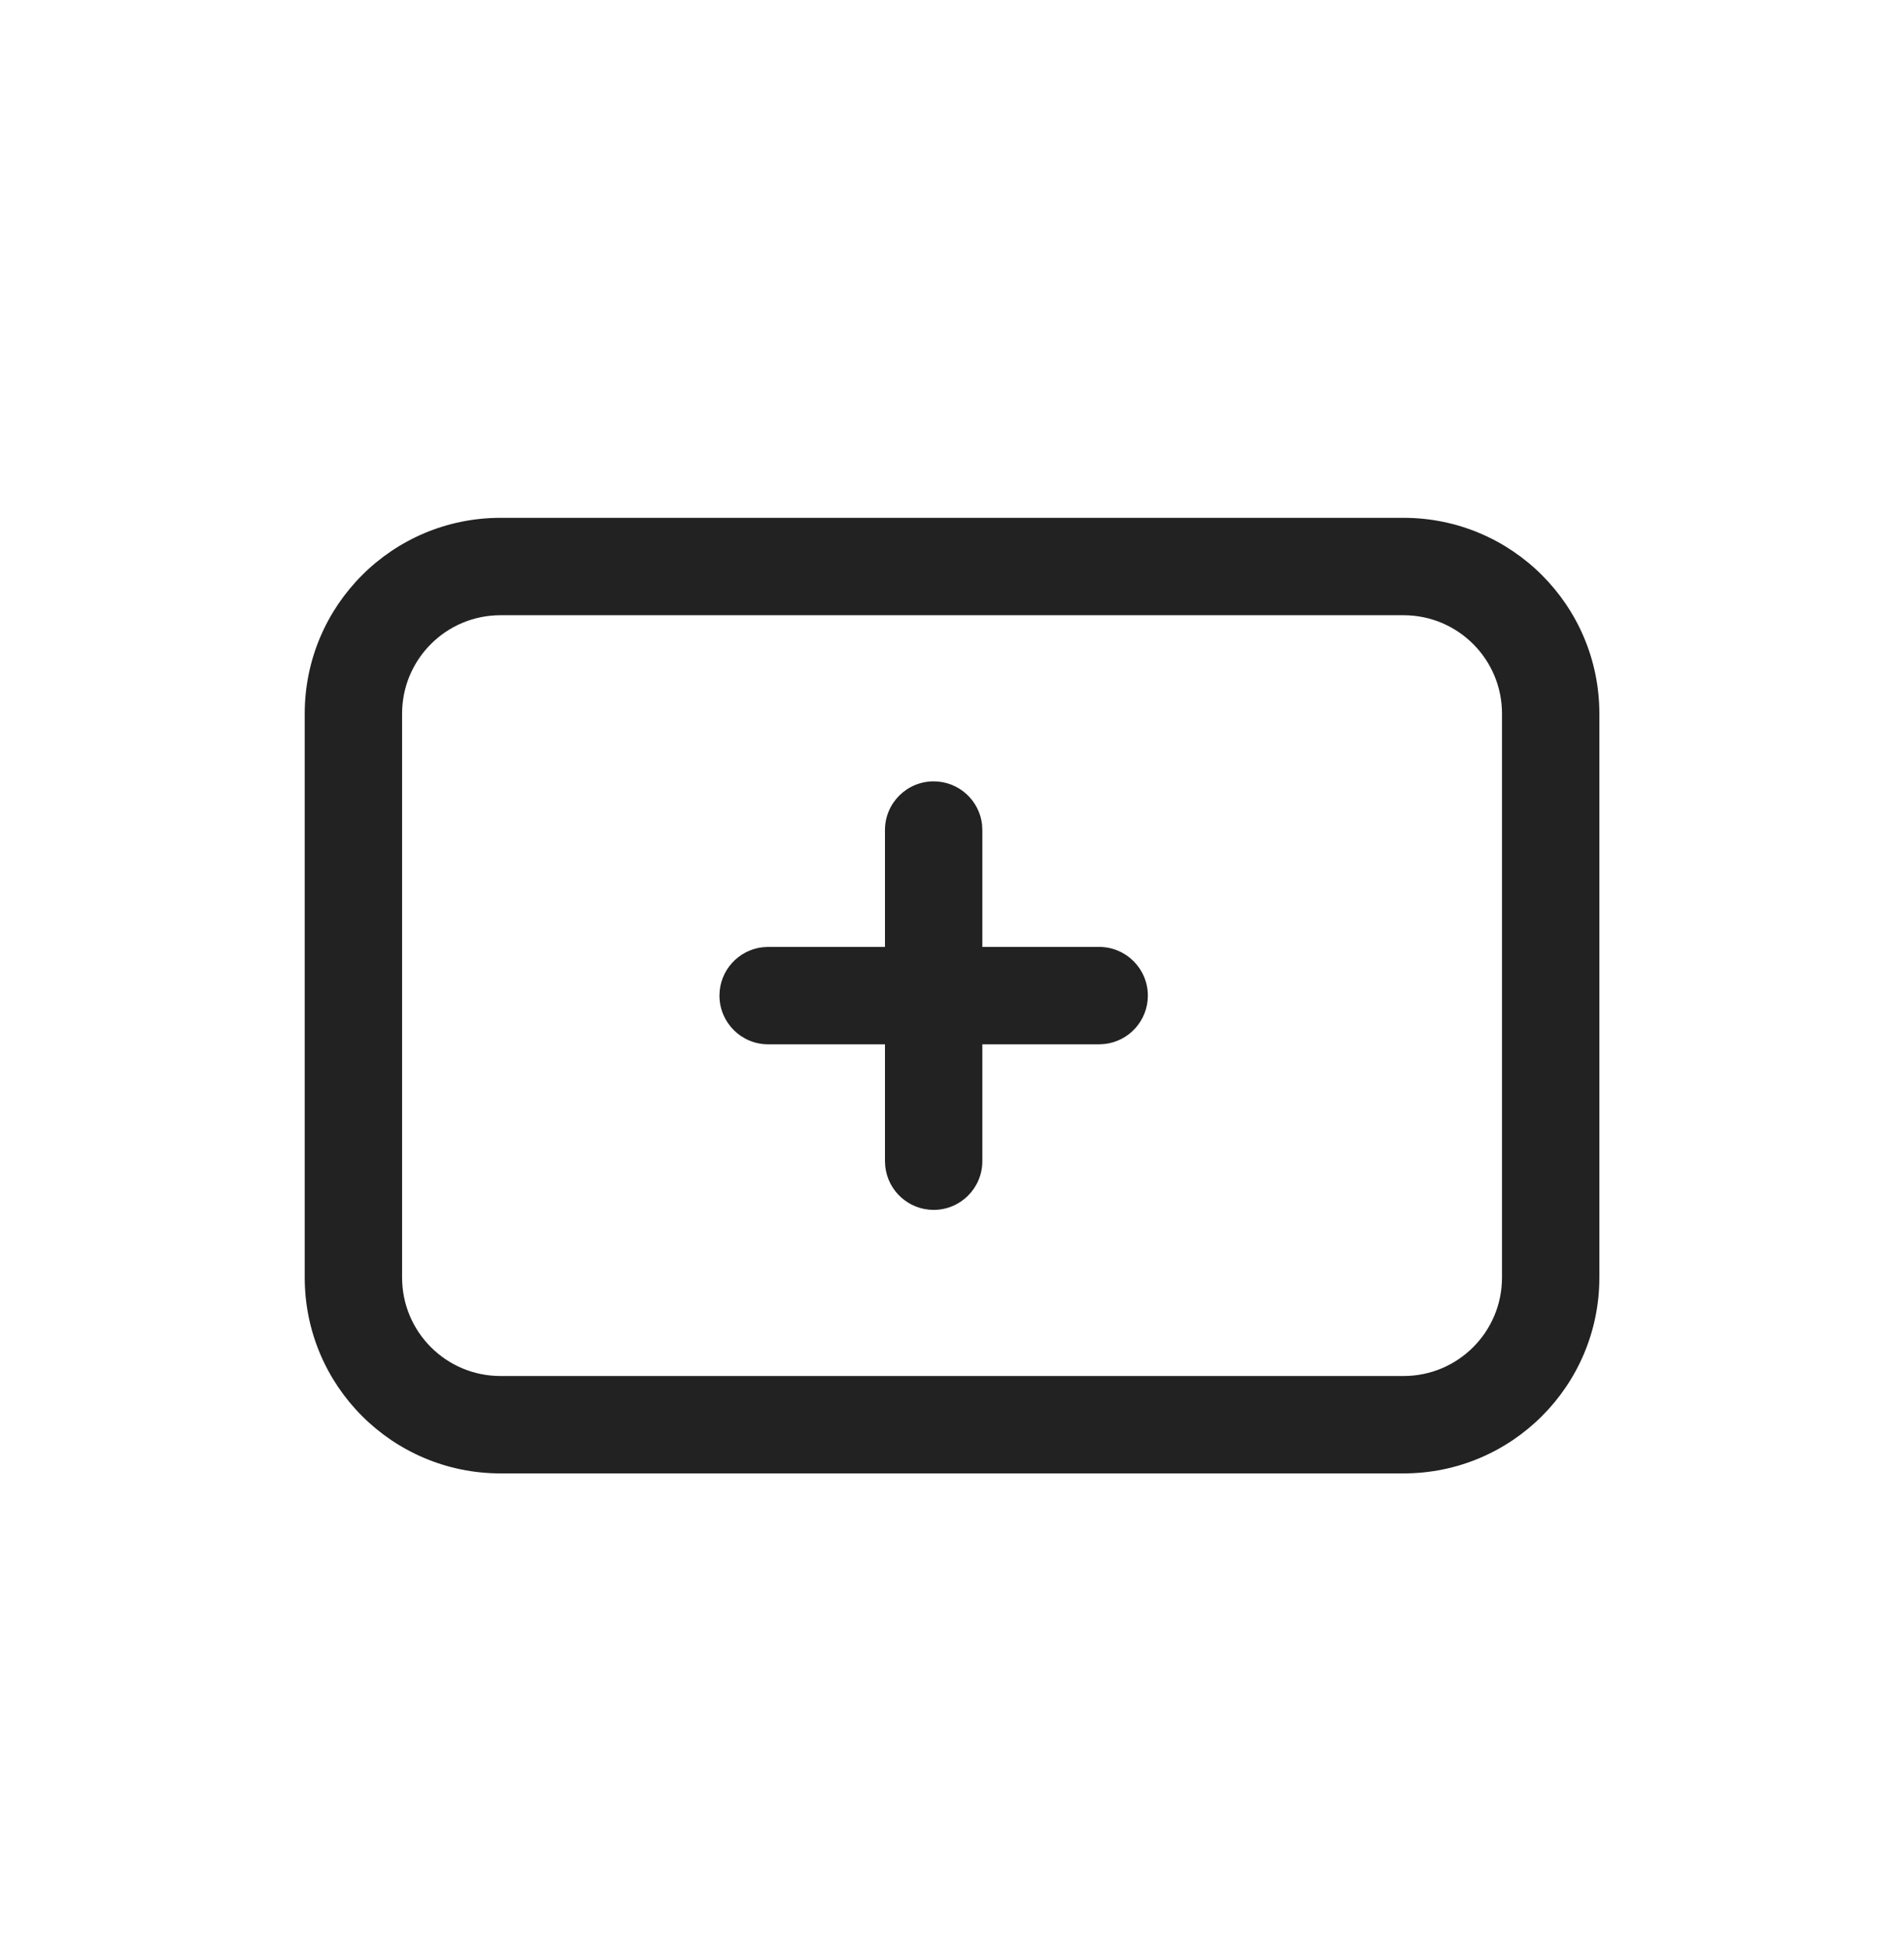 <svg width="44" height="45" viewBox="0 0 44 45" fill="none" xmlns="http://www.w3.org/2000/svg">
<path d="M21.576 18.051C22.156 18.051 22.634 18.49 22.695 19.053L22.701 19.176V21.876H25.401C26.022 21.876 26.526 22.38 26.526 23.001C26.526 23.581 26.087 24.058 25.524 24.119L25.401 24.126H22.701V26.826C22.701 27.447 22.198 27.951 21.576 27.951C20.996 27.951 20.519 27.512 20.458 26.948L20.451 26.826V24.126H17.751C17.13 24.126 16.626 23.622 16.626 23.001C16.626 22.421 17.065 21.944 17.628 21.883L17.751 21.876H20.451V19.176C20.451 18.555 20.955 18.051 21.576 18.051Z" fill="#222222"/>
<path fill-rule="evenodd" clip-rule="evenodd" d="M11.567 11.963H32.435C34.934 11.963 36.96 13.988 36.96 16.487V29.514C36.96 32.014 34.934 34.039 32.435 34.039H11.567C9.068 34.039 7.042 32.014 7.042 29.514V16.487C7.042 13.988 9.068 11.963 11.567 11.963ZM32.435 14.213H11.567C10.31 14.213 9.292 15.231 9.292 16.487V29.514C9.292 30.771 10.31 31.789 11.567 31.789H32.435C33.692 31.789 34.71 30.771 34.71 29.514V16.487C34.71 15.231 33.692 14.213 32.435 14.213Z" fill="#222222"/>
</svg>

